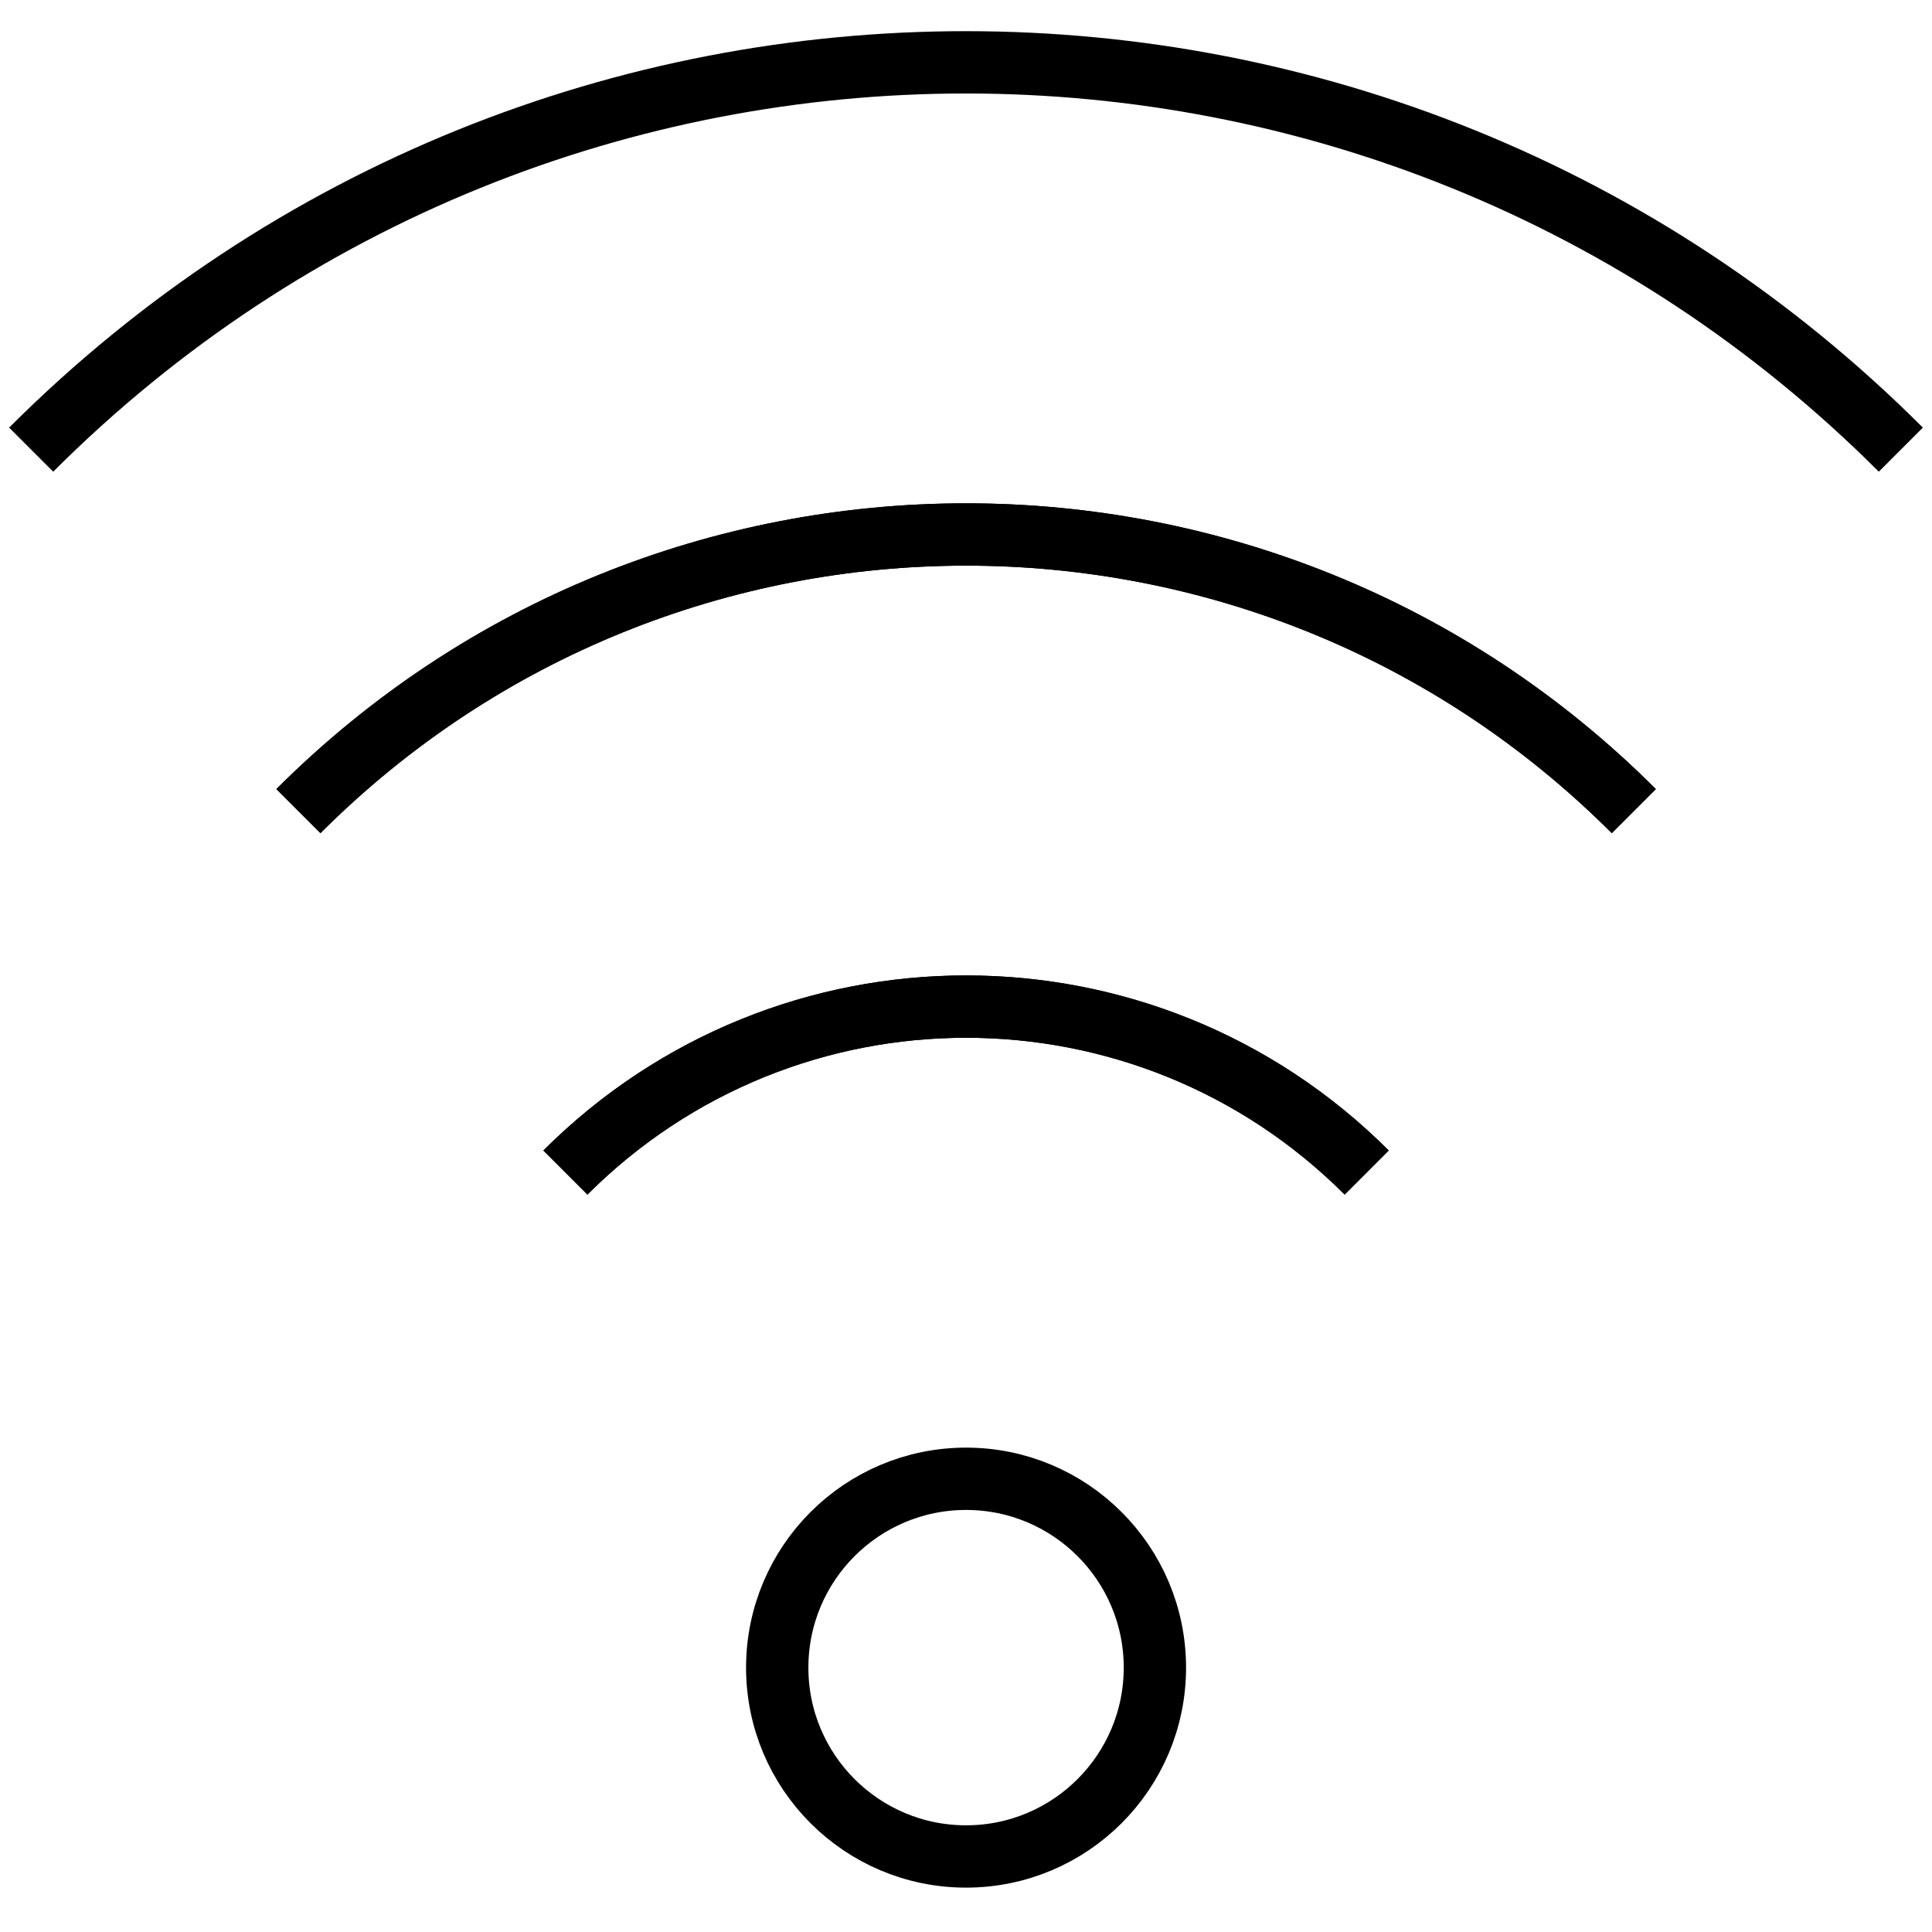 <?xml version="1.0" encoding="UTF-8"?>
<svg width="31px" height="31px" viewBox="0 0 31 31" version="1.1" xmlns="http://www.w3.org/2000/svg" xmlns:xlink="http://www.w3.org/1999/xlink">
    <title>wifi</title>
    <g id="Page-1" stroke="none" stroke-width="1" fill="none" fill-rule="evenodd">
        <g id="Artboard" transform="translate(-122, -226)" stroke="#000000">
            <g id="wifi" transform="translate(122.5, 227)">
                <path d="M4.288,12.015 C10.2,6.101 19.791,6.092 25.716,12.015" id="Stroke-2273"></path>
                <path d="M30,6.215 C21.721,-2.064 8.295,-2.079 0,6.215" id="Stroke-2274"></path>
                <path d="M8.572,17.814 C12.122,14.267 17.876,14.261 21.429,17.814" id="Stroke-2275"></path>
                <path d="M25.715,12.015 C19.803,6.101 10.21,6.092 4.288,12.015" id="Stroke-2276"></path>
                <path d="M21.43,17.814 C17.88,14.267 12.127,14.261 8.572,17.814" id="Stroke-2277"></path>
                <path d="M18.031,25.758 C18.031,27.431 16.674,28.788 15.001,28.788 C13.328,28.788 11.971,27.431 11.971,25.758 C11.971,24.085 13.328,22.728 15.001,22.728 C16.674,22.728 18.031,24.085 18.031,25.758 L18.031,25.758 Z" id="Stroke-2278"></path>
            </g>
        </g>
    </g>
</svg>